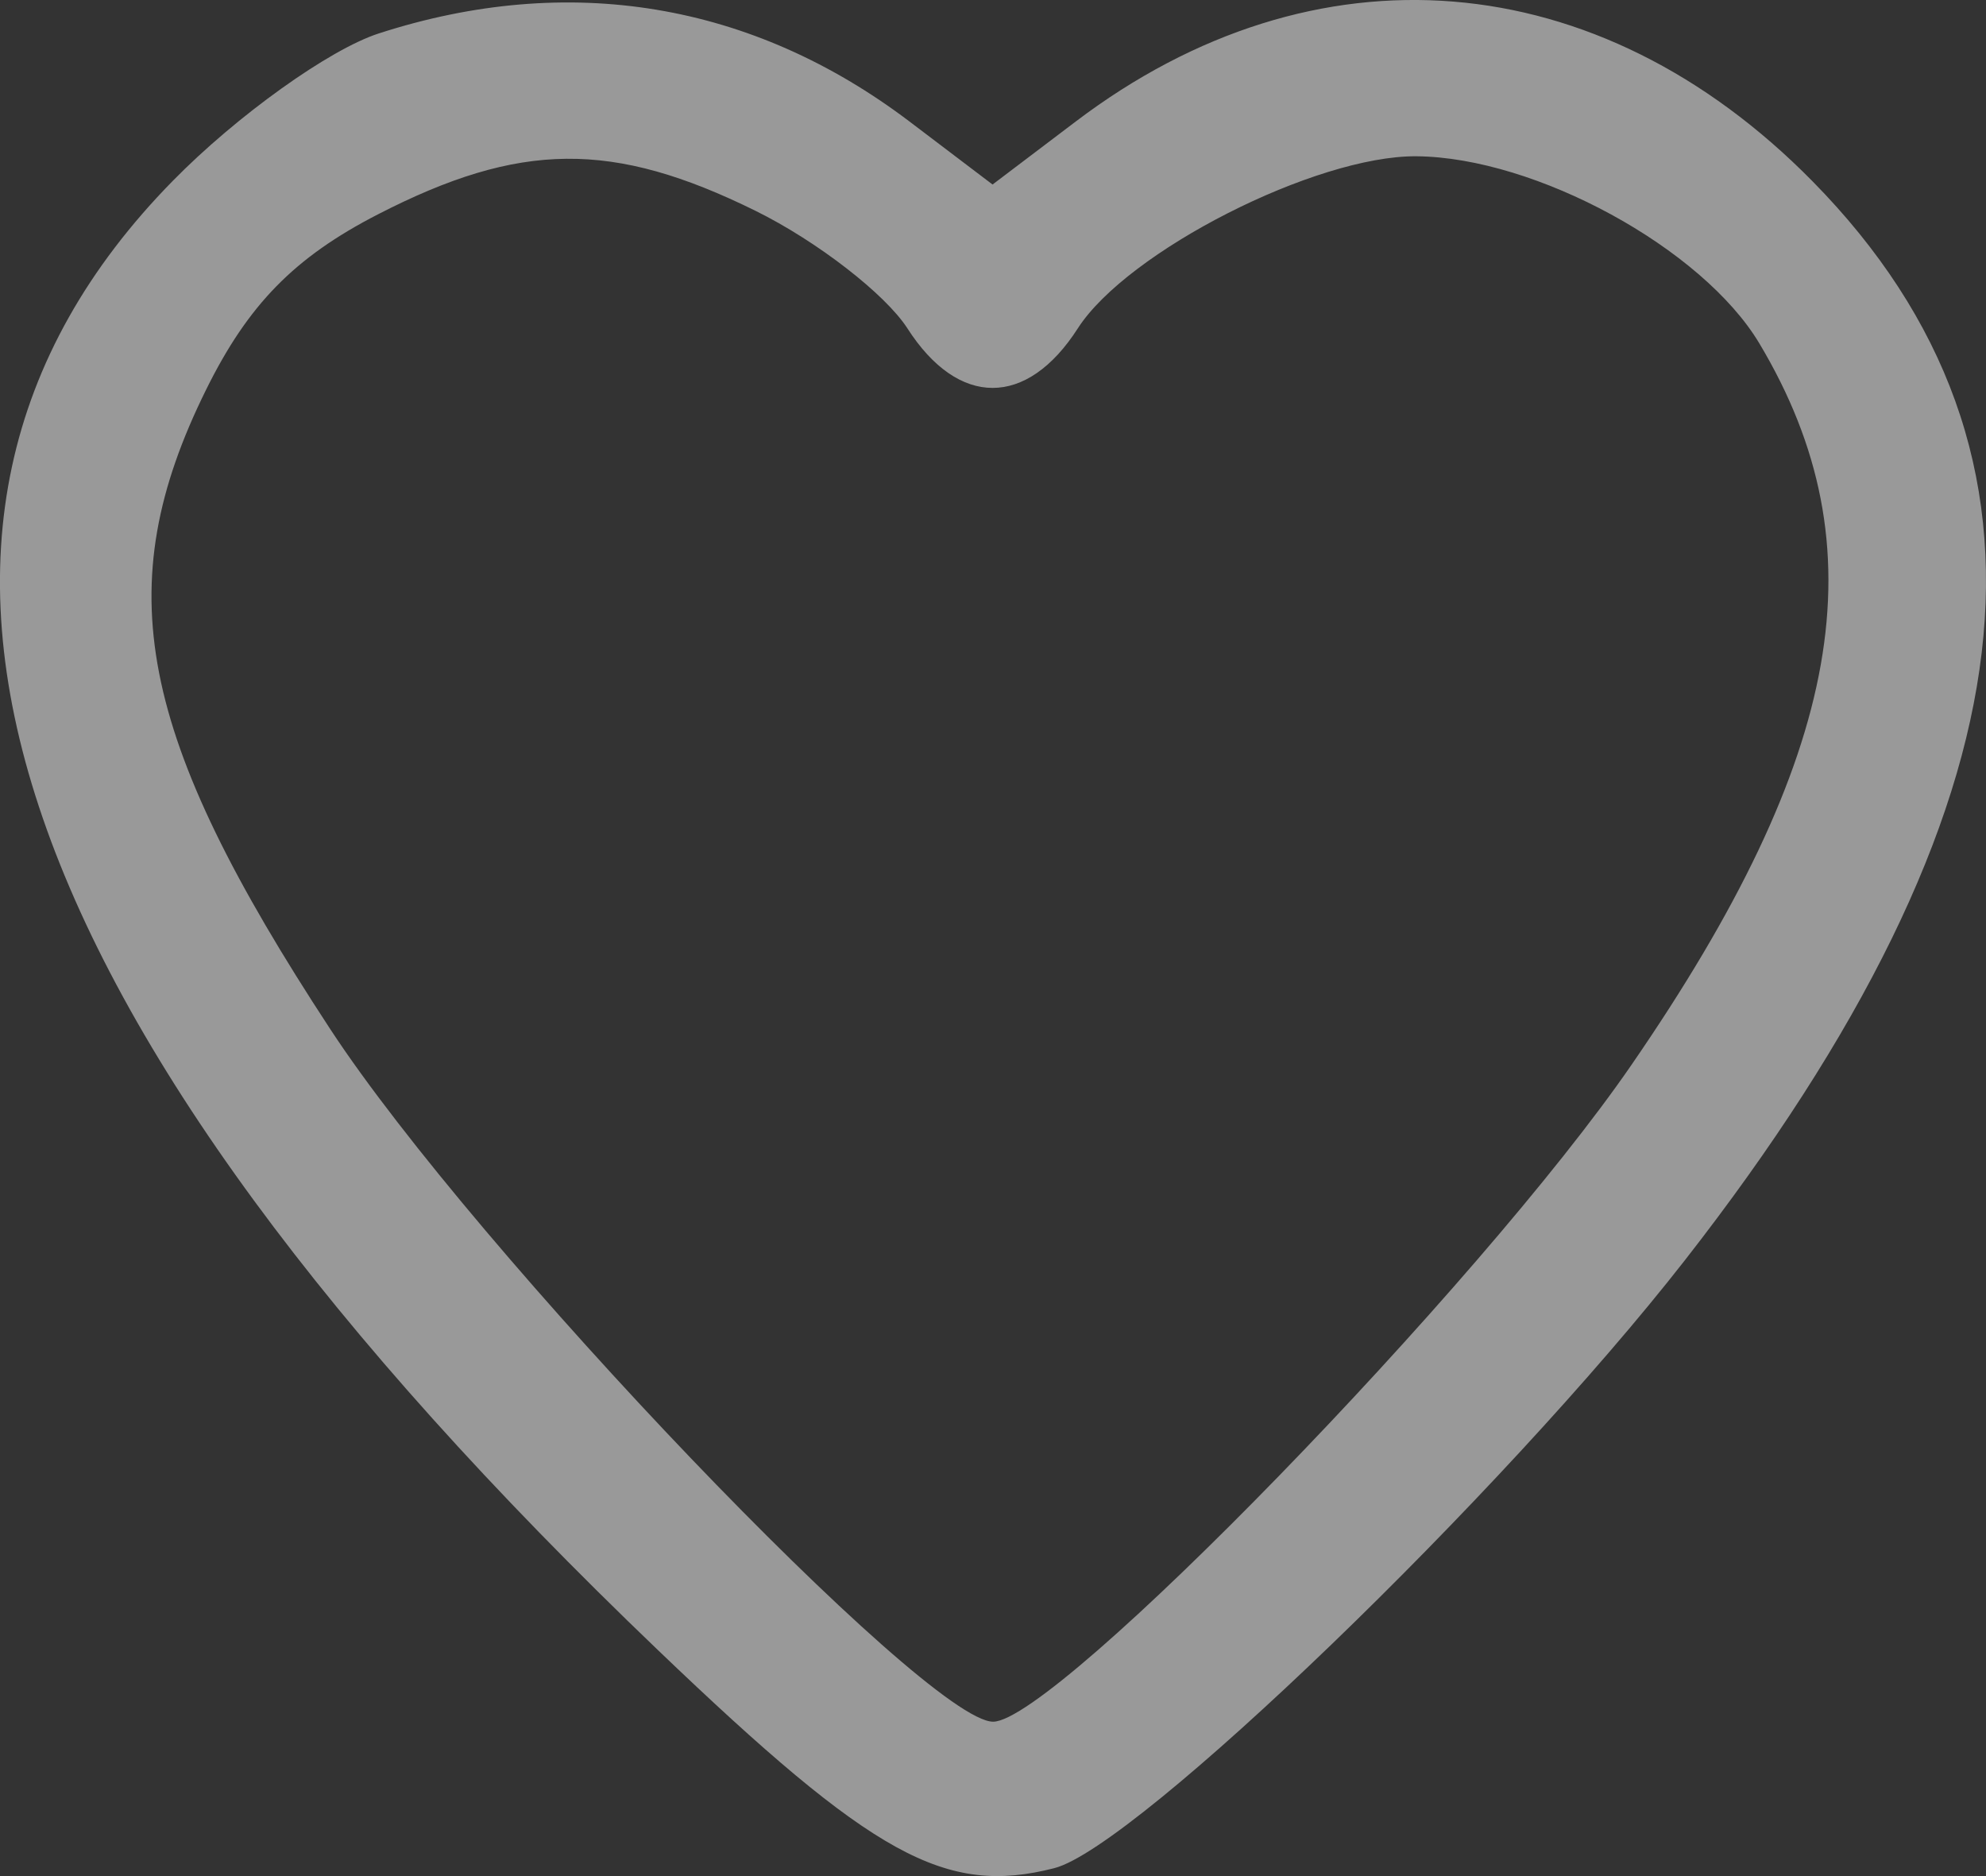 <?xml version="1.0" encoding="UTF-8"?> <svg xmlns="http://www.w3.org/2000/svg" width="18" height="17" viewBox="0 0 18 17" fill="none"><rect x="0" y="0" width="18" height="17" fill="#333333" stroke="none"/> <path fill-rule="evenodd" clip-rule="evenodd" d="M3.433 0.303C2.986 0.447 2.146 1.048 1.566 1.639C-1.513 4.774 -0.055 9.189 5.962 14.951C7.917 16.823 8.568 17.181 9.556 16.928C10.299 16.738 13.611 13.545 15.272 11.418C18.475 7.316 18.854 4.107 16.427 1.642C14.481 -0.334 11.918 -0.542 9.75 1.101L8.996 1.672L8.243 1.101C6.817 0.021 5.155 -0.254 3.433 0.303ZM6.849 1.911C7.406 2.186 8.024 2.665 8.224 2.975C8.686 3.695 9.307 3.695 9.769 2.975C10.218 2.277 11.925 1.409 12.837 1.416C13.918 1.425 15.43 2.249 15.946 3.112C17.049 4.957 16.713 6.853 14.787 9.649C13.412 11.648 9.568 15.601 9.001 15.601C8.396 15.601 4.307 11.33 2.993 9.325C1.242 6.655 0.983 5.32 1.868 3.531C2.249 2.76 2.668 2.332 3.424 1.943C4.713 1.28 5.554 1.272 6.849 1.911Z" fill="white" fill-opacity="0.5"></path> </svg> 